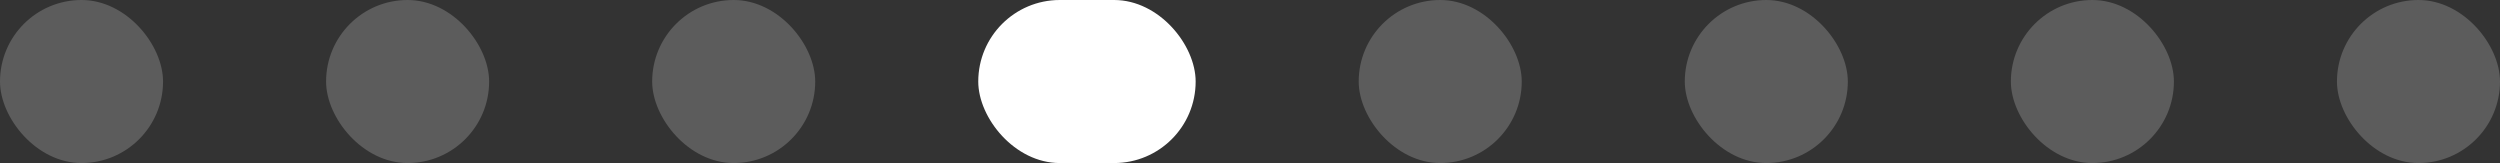 <?xml version="1.0" encoding="UTF-8"?> <svg xmlns="http://www.w3.org/2000/svg" width="92" height="6" viewBox="0 0 92 6" fill="none"><rect x="0" y="0" width="92" height="6" fill="#333333" stroke="none"/><rect opacity="0.2" width="6" height="6" rx="3" fill="white"></rect><rect opacity="0.2" x="12" width="6" height="6" rx="3" fill="white"></rect><rect opacity="0.2" x="24" width="6" height="6" rx="3" fill="white"></rect><rect x="36" width="8" height="6" rx="3" fill="white"></rect><rect opacity="0.2" x="50" width="6" height="6" rx="3" fill="white"></rect><rect opacity="0.2" x="62" width="6" height="6" rx="3" fill="white"></rect><rect opacity="0.2" x="74" width="6" height="6" rx="3" fill="white"></rect><rect opacity="0.2" x="86" width="6" height="6" rx="3" fill="white"></rect></svg> 